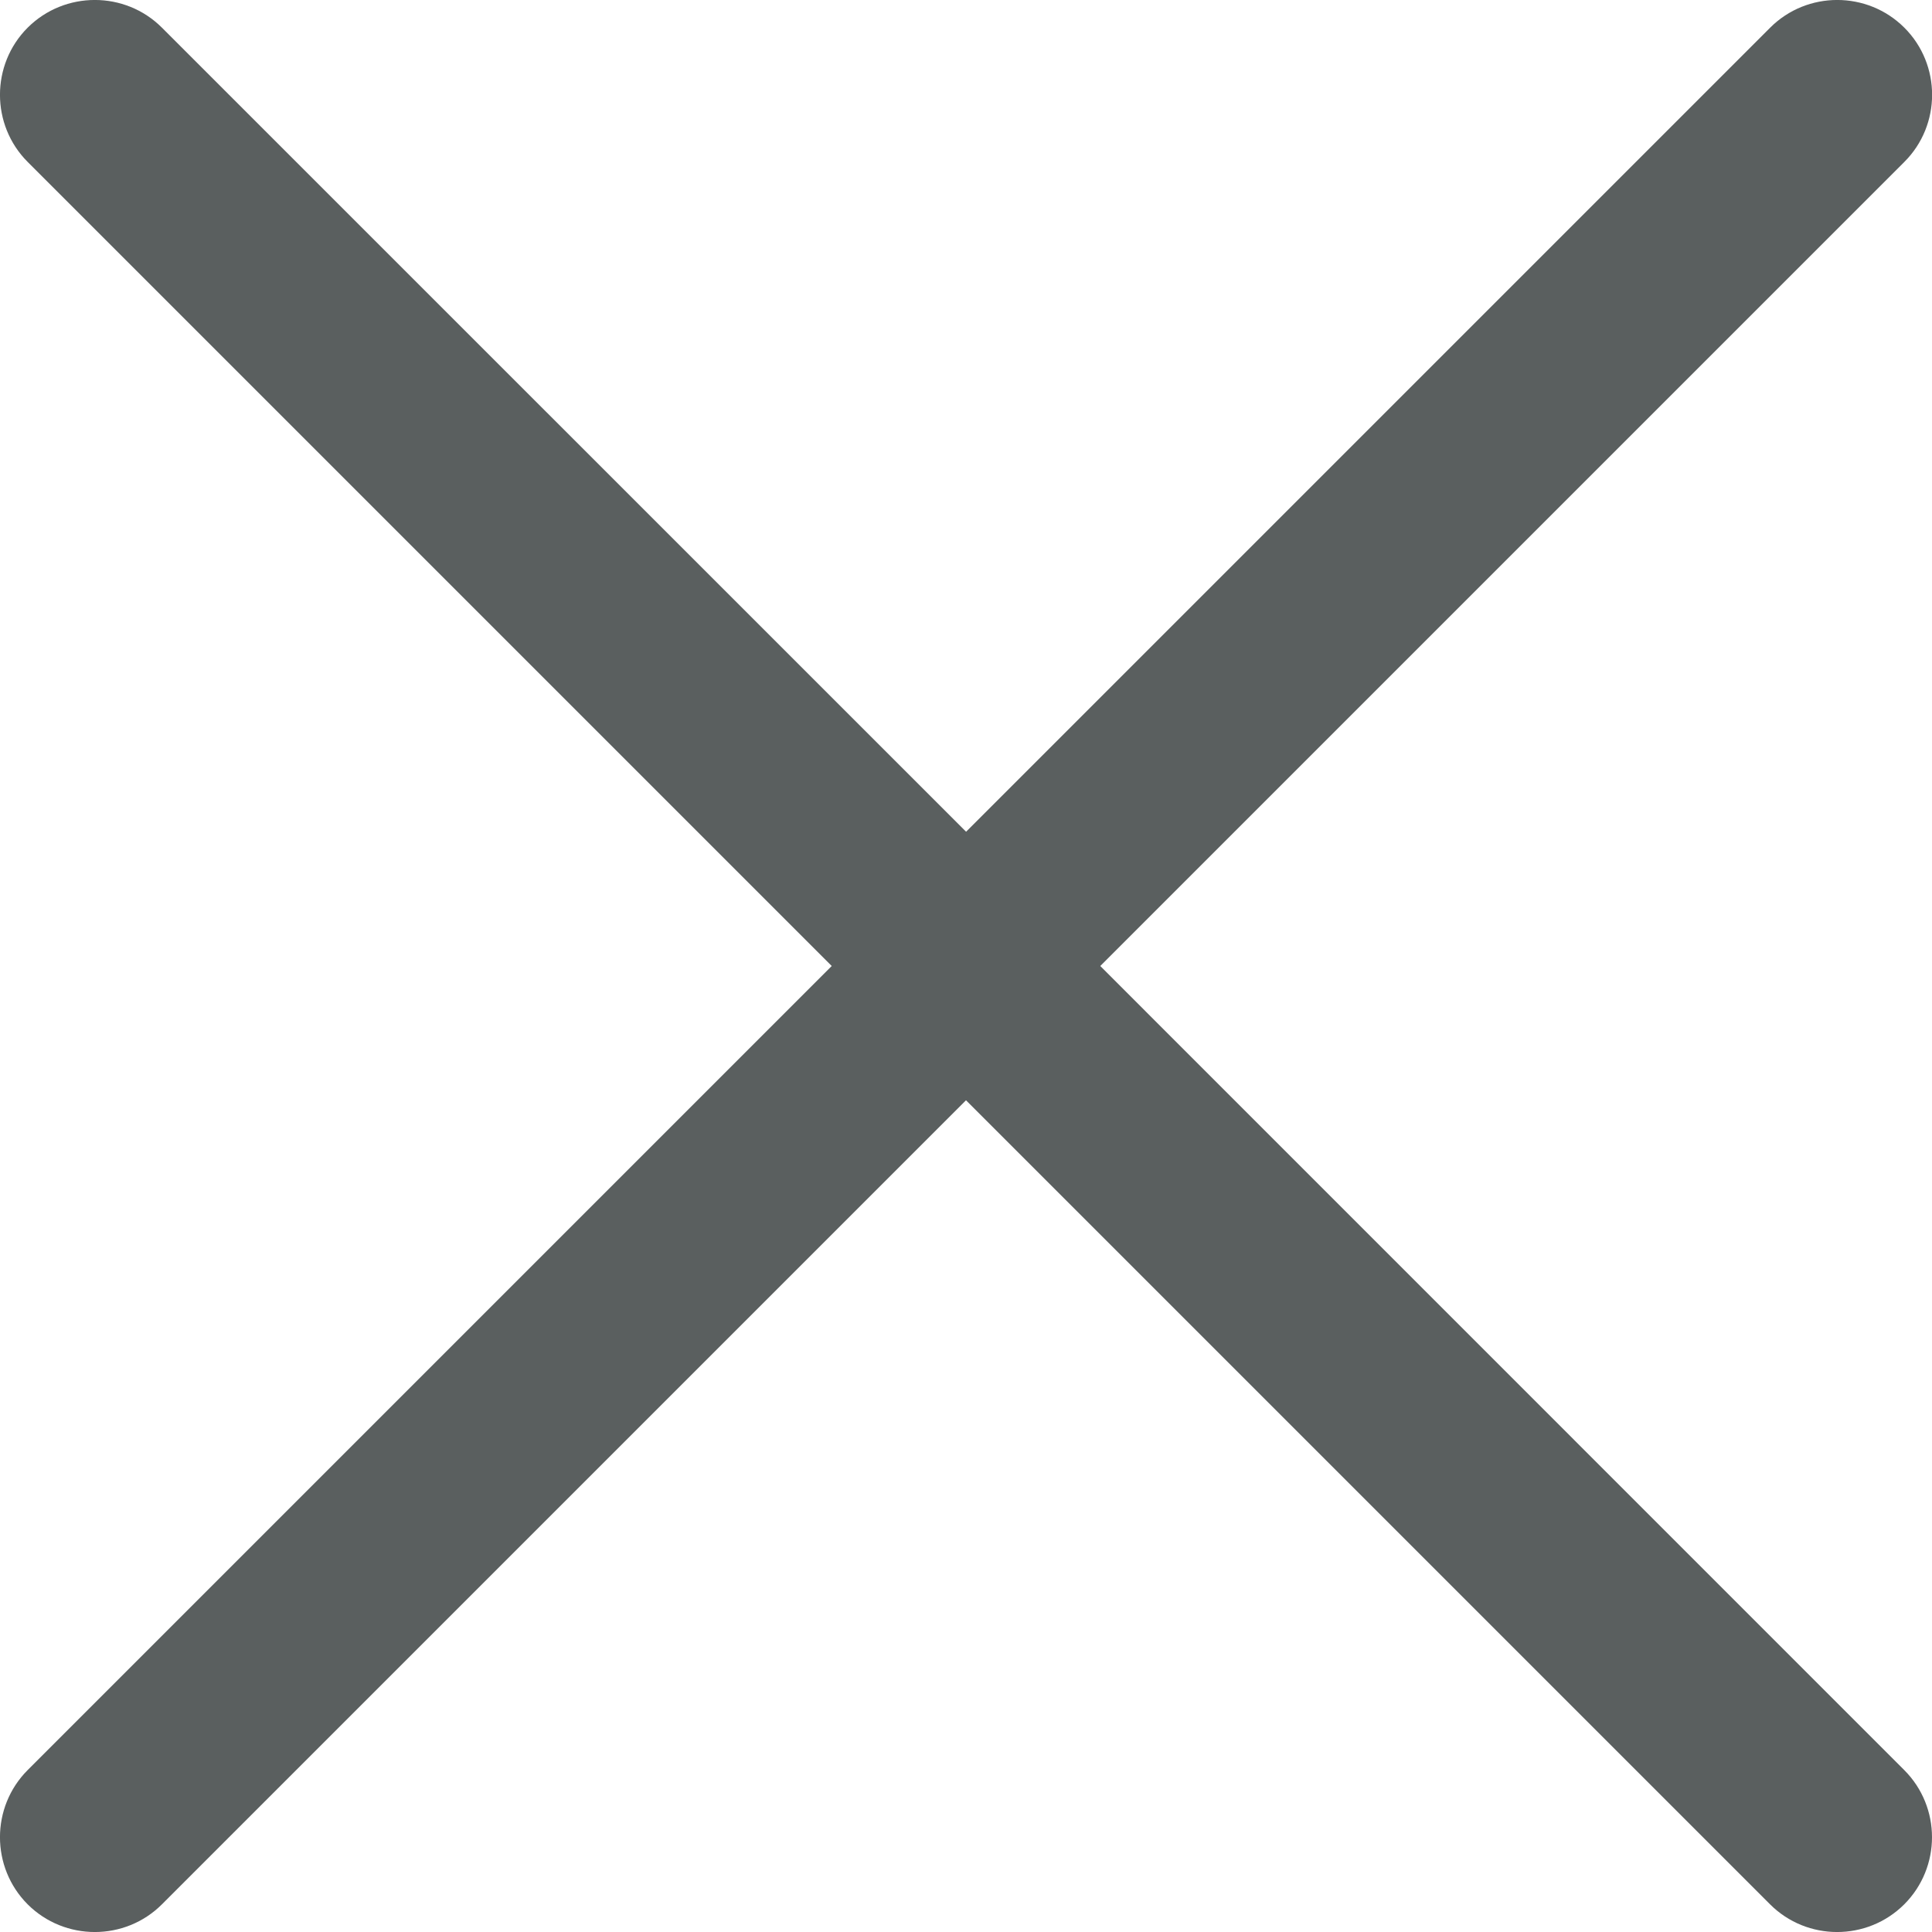 <?xml version="1.0" encoding="utf-8"?>
<!-- Generator: Adobe Illustrator 21.1.0, SVG Export Plug-In . SVG Version: 6.00 Build 0)  -->
<svg version="1.1" id="Ebene_1" xmlns="http://www.w3.org/2000/svg" xmlns:xlink="http://www.w3.org/1999/xlink" x="0px" y="0px"
	 width="20.462px" height="20.462px" viewBox="0 0 20.462 20.462" style="enable-background:new 0 0 20.462 20.462;"
	 xml:space="preserve">
<style type="text/css">
	.st0{fill:#5a5f5f;}
</style>
<path class="st0" d="M11.653,10.231l8.516-8.516c0.392-0.391,0.392-1.031,0-1.422c-0.392-0.391-1.03-0.391-1.421,0l-8.516,8.516
	L1.715,0.293c-0.391-0.391-1.03-0.391-1.422,0c-0.391,0.391-0.391,1.031,0,1.422l8.516,8.516l-8.516,8.516
	c-0.391,0.392-0.391,1.03,0,1.422c0.392,0.391,1.031,0.391,1.422,0l8.516-8.516l8.516,8.516c0.391,0.391,1.029,0.391,1.421,0
	c0.392-0.392,0.392-1.03,0-1.422L11.653,10.231z"/>
</svg>
